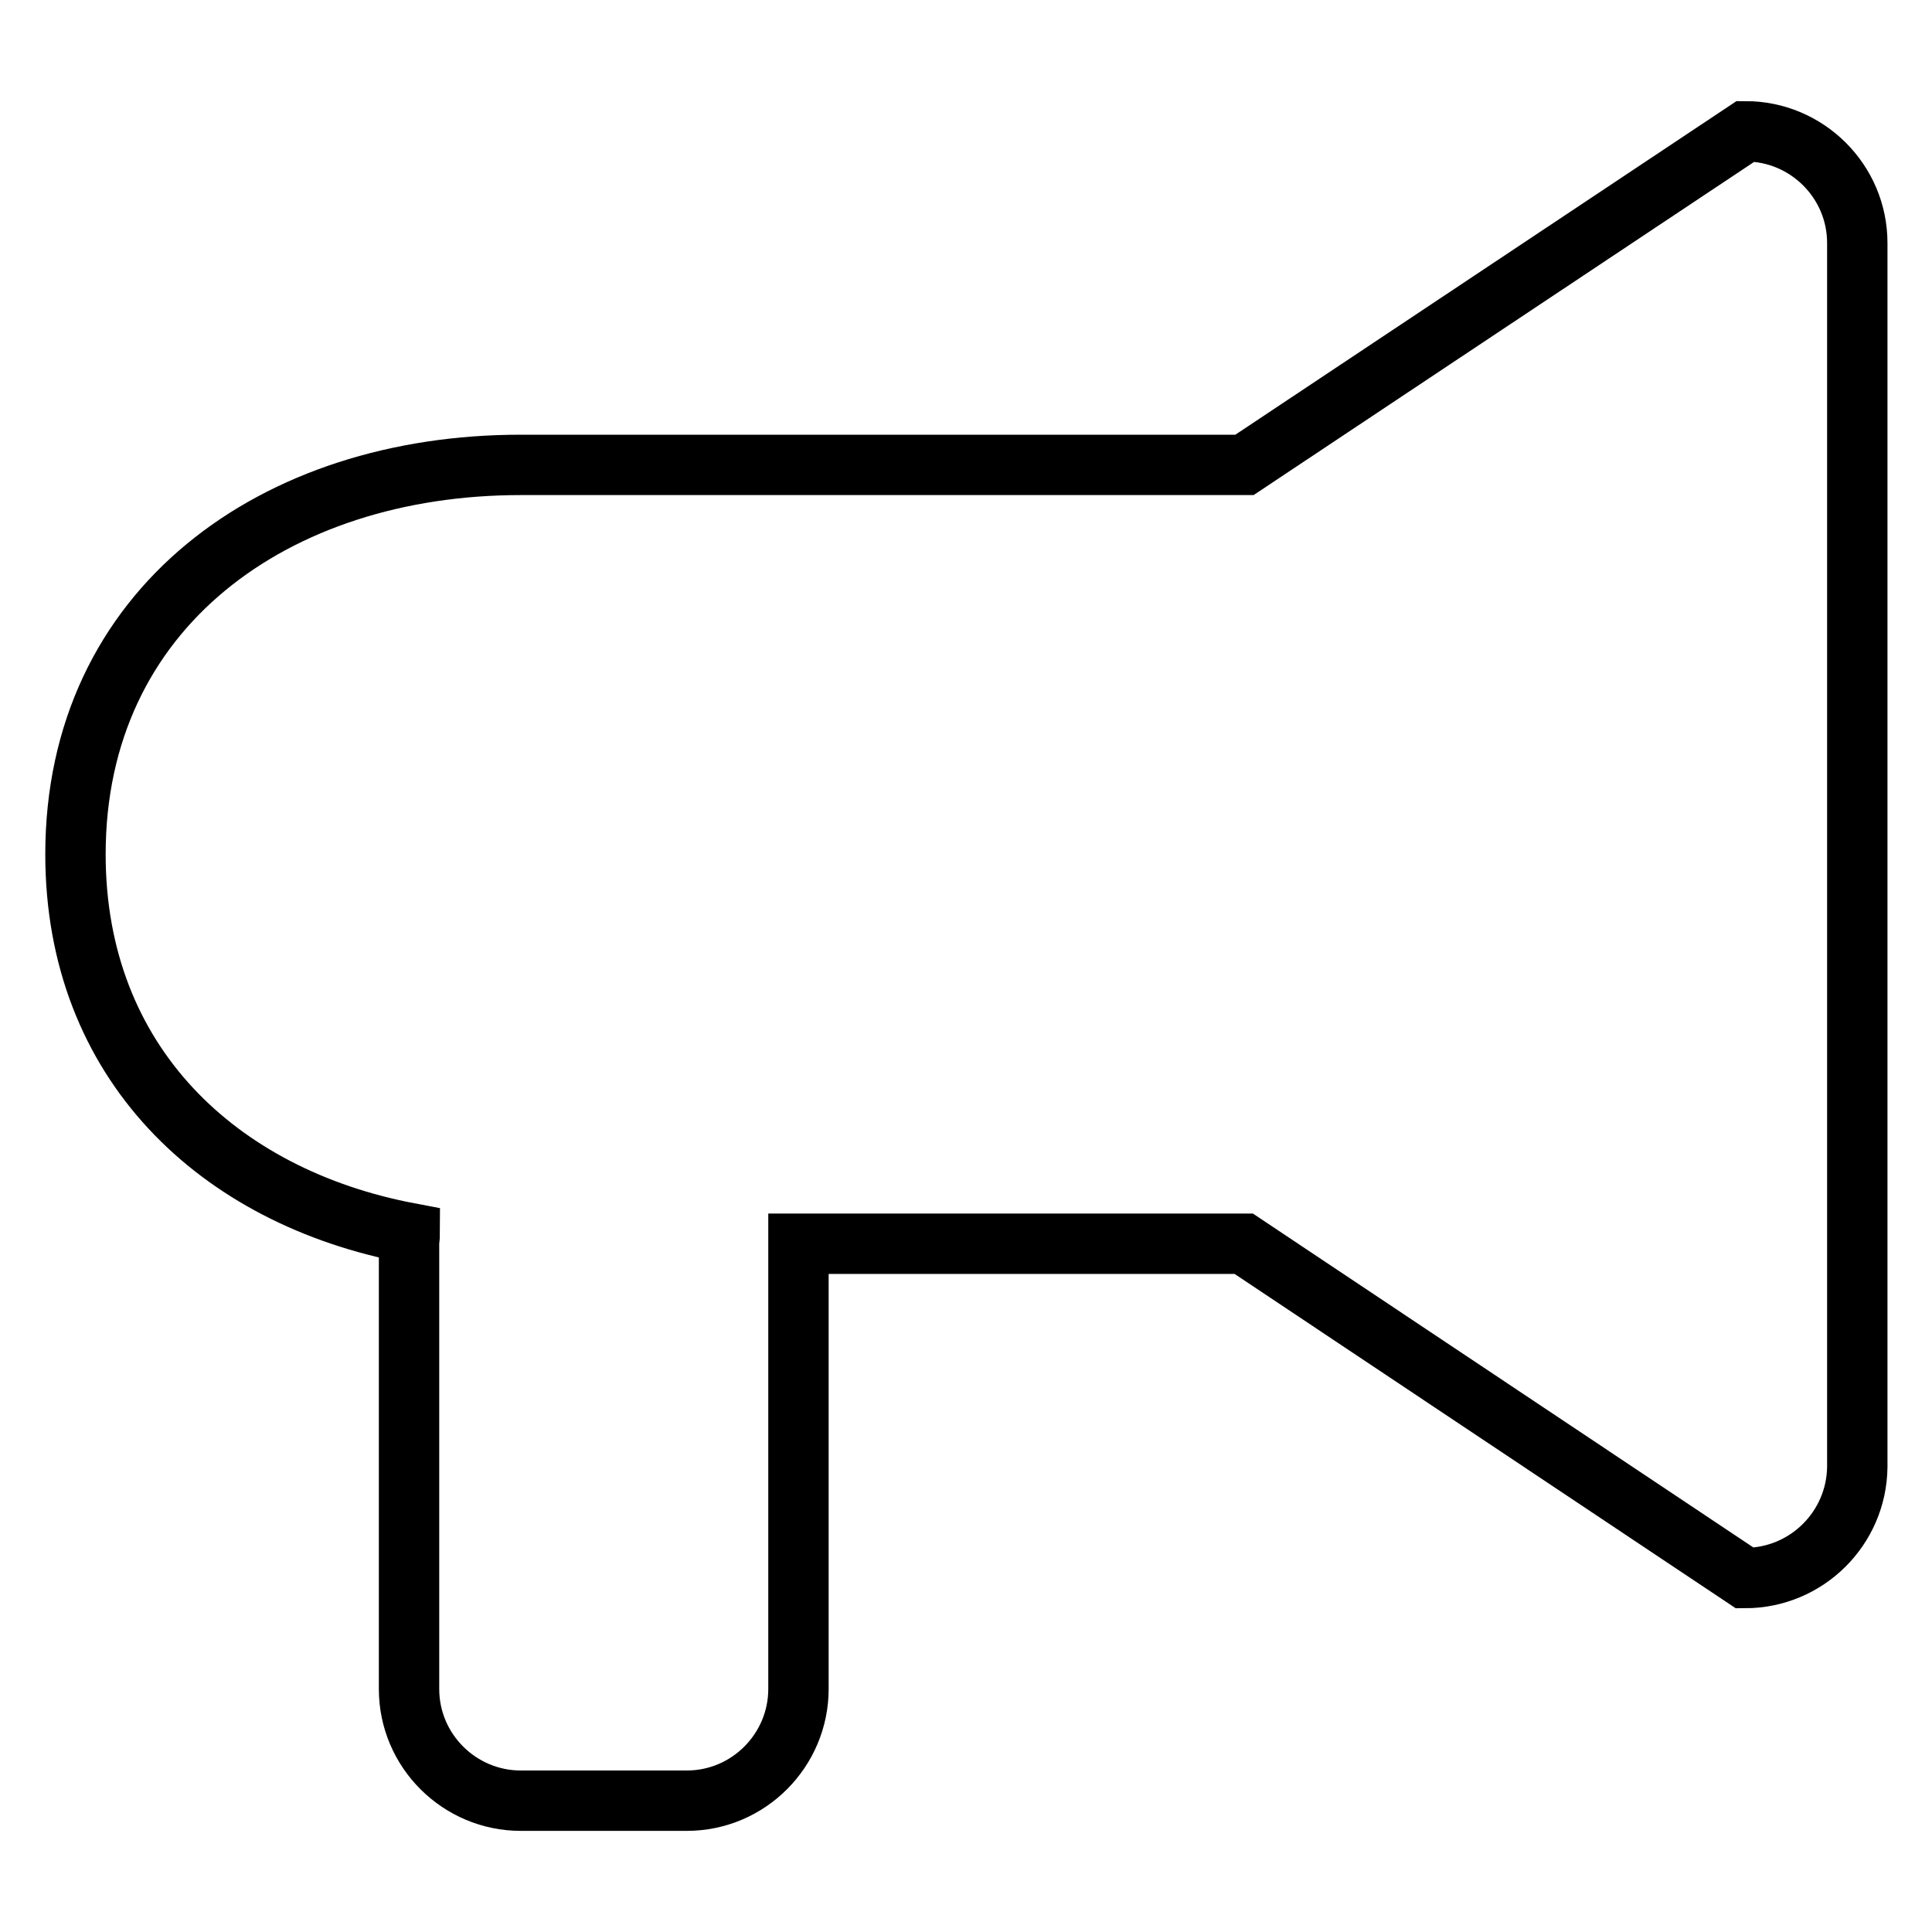 <?xml version="1.0" encoding="utf-8"?>
<!-- Svg Vector Icons : http://www.onlinewebfonts.com/icon -->
<!DOCTYPE svg PUBLIC "-//W3C//DTD SVG 1.1//EN" "http://www.w3.org/Graphics/SVG/1.1/DTD/svg11.dtd">
<svg version="1.1" xmlns="http://www.w3.org/2000/svg" xmlns:xlink="http://www.w3.org/1999/xlink" x="0px" y="0px" viewBox="0 0 256 256" enable-background="new 0 0 256 256" xml:space="preserve">
<g><g><path stroke-width="8" fill-opacity="0" stroke="#000000"  d="M231.2,209.1l-66.4-44.3h-59v59c0,8.1-6.6,14.8-14.8,14.8H69c-8.1,0-14.8-6.6-14.8-14.8v-59c0-0.5,0.1-0.9,0.1-1.4C28.9,158.6,10,140.8,10,113.2c0-32.6,26.4-51.6,59-51.6h95.9l66.4-44.2c8.1,0,14.8,6.6,14.8,14.8v162.2C246,202.5,239.4,209.1,231.2,209.1z"/></g></g>
</svg>